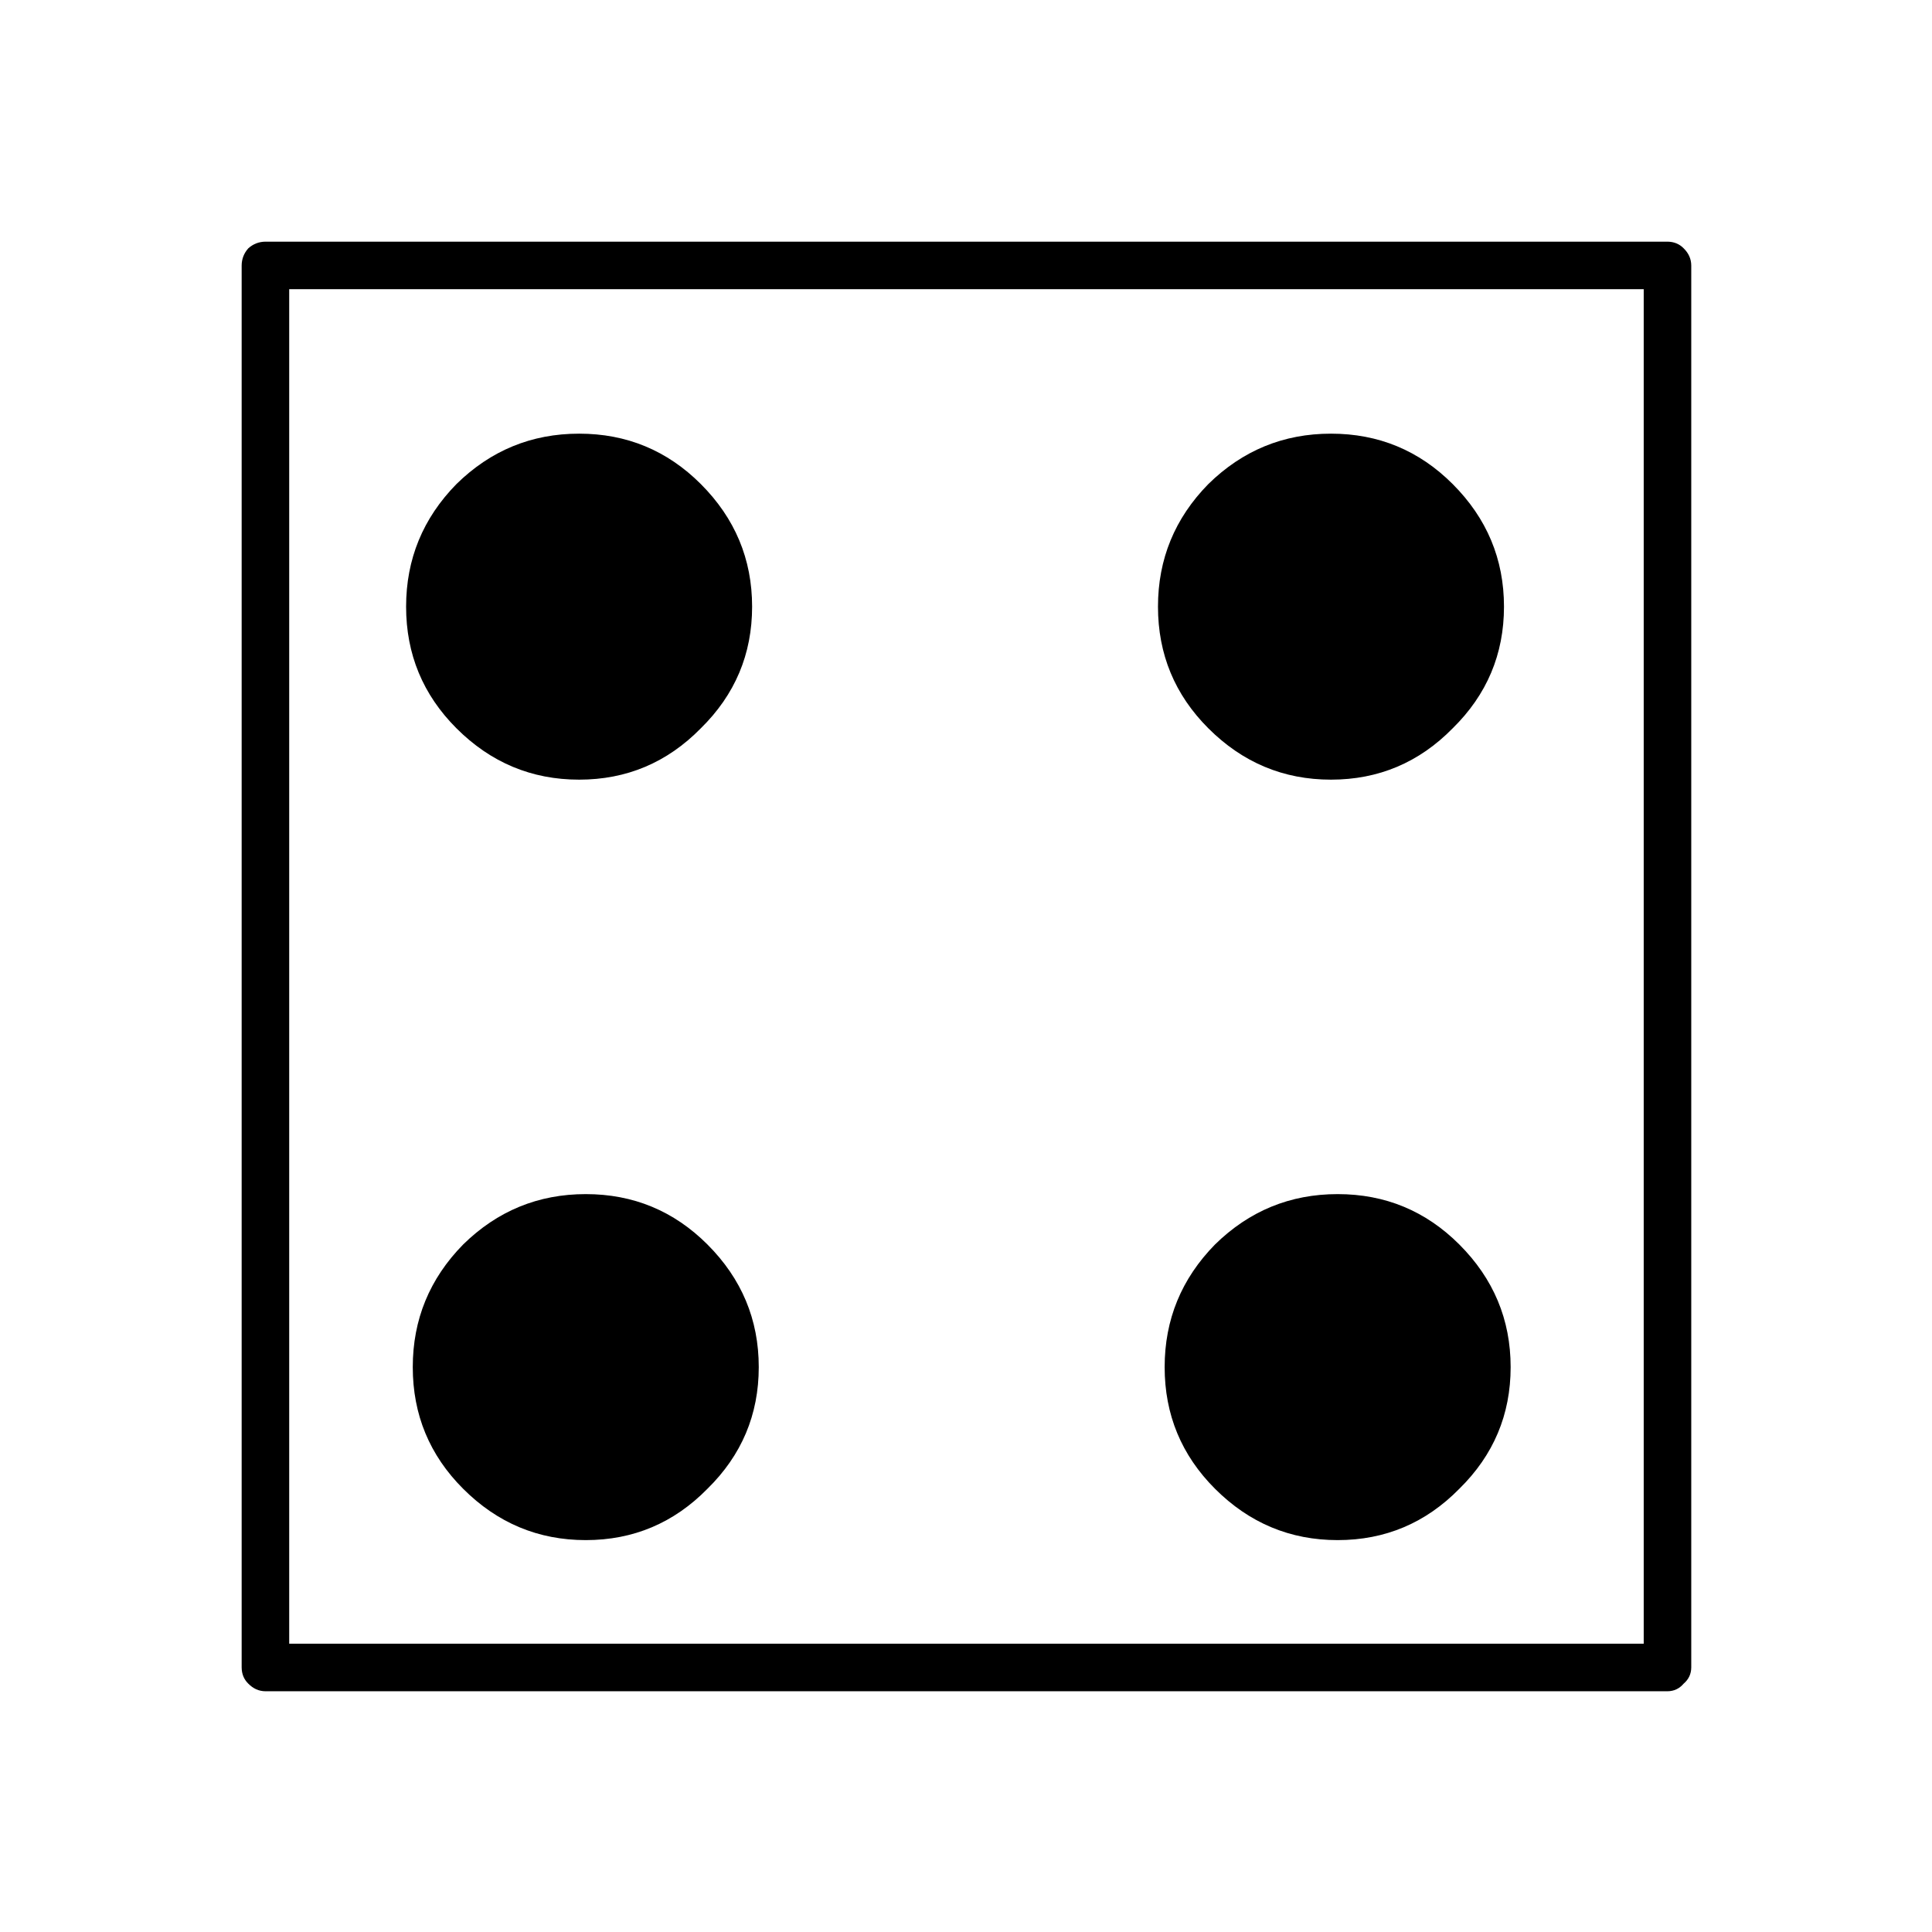<?xml version="1.0" encoding="UTF-8"?>
<!-- Uploaded to: ICON Repo, www.iconrepo.com, Generator: ICON Repo Mixer Tools -->
<svg fill="#000000" width="800px" height="800px" version="1.1" viewBox="144 144 512 512" xmlns="http://www.w3.org/2000/svg">
 <path d="m592.2 214.34c-0.016-1.723-0.688-3.234-2.016-4.535-1.133-1.16-2.559-1.746-4.285-1.762h-371.56c-1.723 0.016-3.234 0.602-4.535 1.762-1.16 1.301-1.746 2.812-1.762 4.535v371.56c0.016 1.727 0.602 3.152 1.762 4.285 1.301 1.328 2.812 2 4.535 2.016h371.56c1.727-0.016 3.152-0.688 4.285-2.016 1.328-1.133 2-2.559 2.016-4.285v-371.56m-12.598 6.297v358.96h-358.96v-358.96h358.96m-35.266 285.66c0-12.594-4.535-23.426-13.602-32.496-8.902-8.898-19.648-13.348-32.246-13.348-12.594 0-23.426 4.449-32.496 13.348-8.898 9.07-13.348 19.902-13.348 32.496 0 12.598 4.449 23.344 13.348 32.246 9.07 9.066 19.902 13.602 32.496 13.602 12.598 0 23.344-4.535 32.246-13.602 9.066-8.902 13.602-19.648 13.602-32.246m-245.1-45.844c-12.598 0-23.43 4.449-32.496 13.348-8.902 9.07-13.352 19.902-13.352 32.496 0 12.598 4.449 23.344 13.352 32.246 9.066 9.066 19.898 13.602 32.496 13.602 12.594 0 23.34-4.535 32.242-13.602 9.07-8.902 13.602-19.648 13.602-32.246 0-12.594-4.531-23.426-13.602-32.496-8.902-8.898-19.648-13.348-32.242-13.348m30.48-188.18c-8.902-8.898-19.648-13.348-32.246-13.348-12.594 0-23.426 4.449-32.496 13.348-8.898 9.07-13.352 19.902-13.352 32.496 0 12.598 4.453 23.344 13.352 32.246 9.07 9.066 19.902 13.602 32.496 13.602 12.598 0 23.344-4.535 32.246-13.602 9.066-8.902 13.602-19.648 13.602-32.246 0-12.594-4.535-23.426-13.602-32.496m167.01-13.348c-12.598 0-23.426 4.449-32.496 13.348-8.902 9.07-13.352 19.902-13.352 32.496 0 12.598 4.449 23.344 13.352 32.246 9.07 9.066 19.898 13.602 32.496 13.602 12.594 0 23.344-4.535 32.242-13.602 9.07-8.902 13.605-19.648 13.605-32.246 0-12.594-4.535-23.426-13.605-32.496-8.898-8.898-19.648-13.348-32.242-13.348z"/>
</svg>